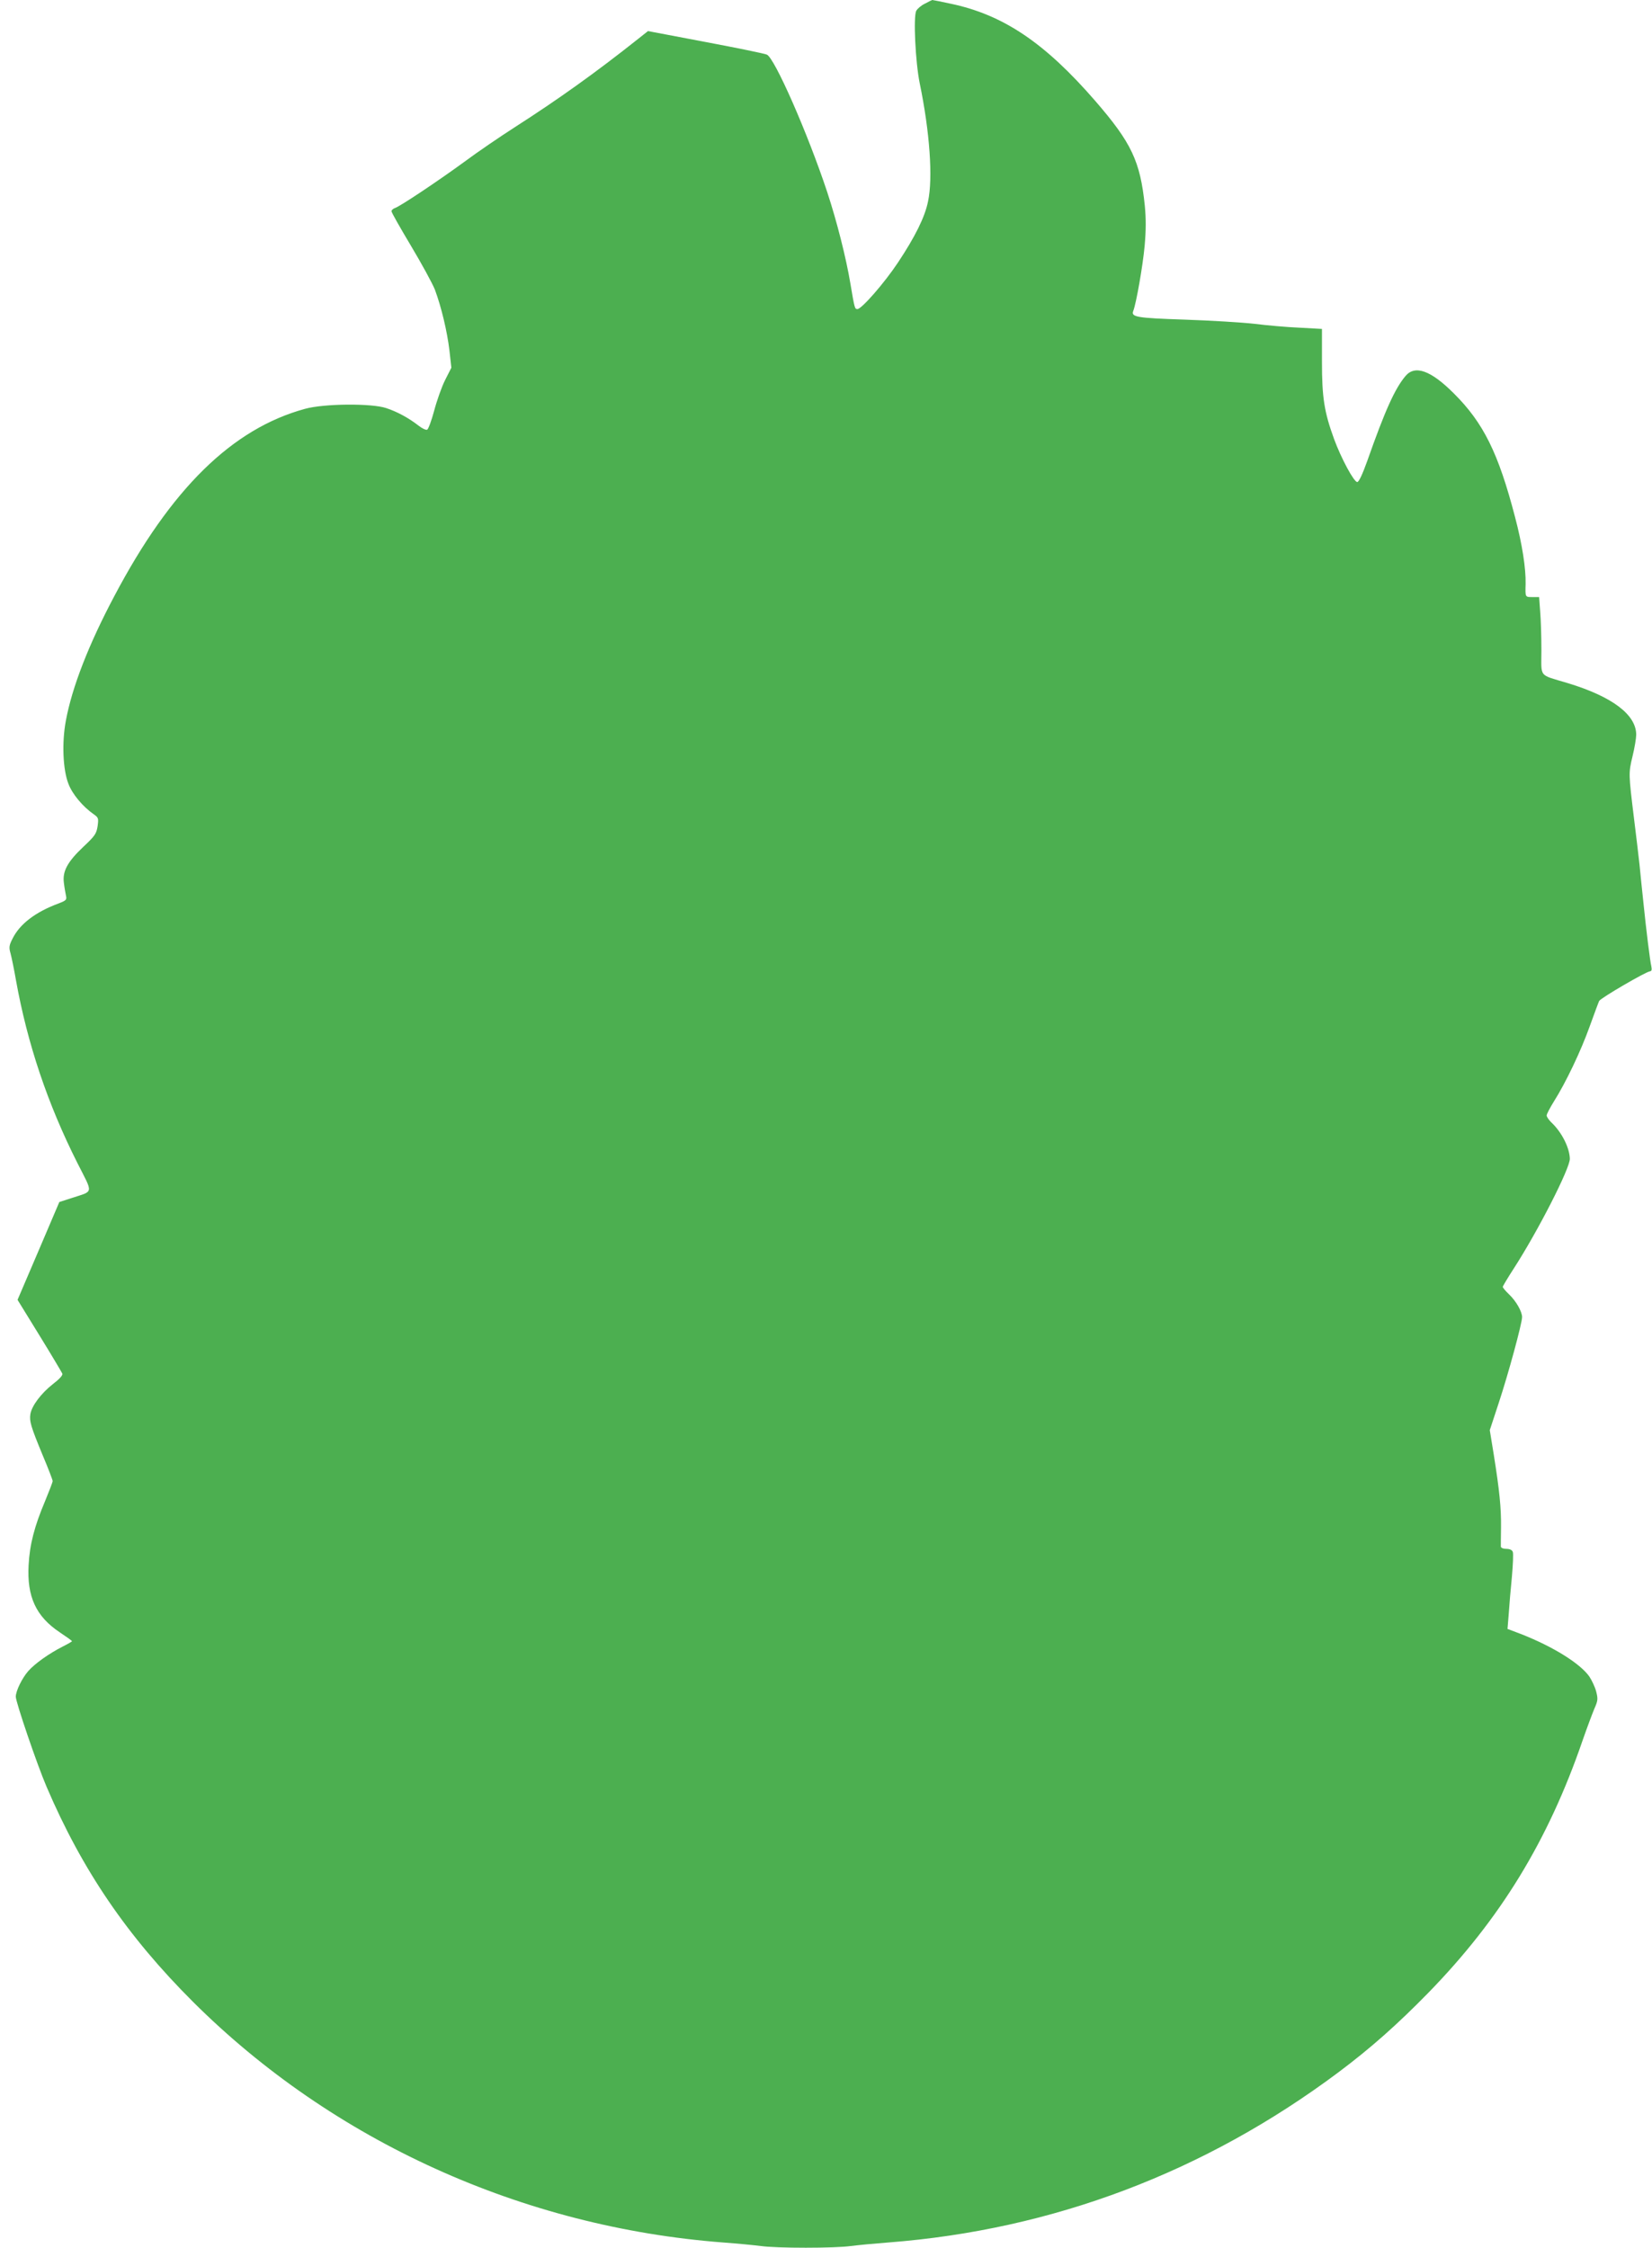 <?xml version="1.0" standalone="no"?>
<!DOCTYPE svg PUBLIC "-//W3C//DTD SVG 20010904//EN"
 "http://www.w3.org/TR/2001/REC-SVG-20010904/DTD/svg10.dtd">
<svg version="1.0" xmlns="http://www.w3.org/2000/svg"
 width="941pt" height="1280pt" viewBox="0 0 941 1280"
 preserveAspectRatio="xMidYMid meet">
<g transform="translate(0,1280) scale(0.1,-0.1)"
fill="#4caf50" stroke="none">
<path d="M5268 12779 c-21 -10 -43 -29 -49 -41 -17 -32 -5 -291 20 -413 57
-276 76 -540 47 -673 -18 -89 -74 -201 -171 -347 -77 -116 -207 -265 -231
-265 -15 0 -16 2 -40 145 -25 149 -77 354 -132 521 -111 335 -300 765 -344
783 -13 6 -170 38 -350 72 l-327 62 -53 -42 c-244 -194 -460 -348 -705 -505
-84 -54 -215 -143 -290 -199 -151 -110 -365 -253 -394 -262 -11 -4 -19 -12
-19 -18 0 -7 50 -95 111 -197 61 -102 122 -214 136 -249 37 -99 70 -238 83
-346 l11 -99 -36 -71 c-19 -38 -47 -117 -62 -174 -15 -56 -33 -105 -40 -108
-7 -3 -30 8 -50 24 -54 42 -119 78 -183 99 -82 28 -354 26 -462 -4 -415 -113
-764 -455 -1087 -1067 -145 -273 -241 -519 -276 -710 -23 -123 -17 -278 15
-359 22 -58 81 -129 144 -173 27 -19 28 -23 22 -68 -7 -43 -15 -55 -81 -117
-91 -86 -120 -140 -111 -206 3 -26 9 -59 12 -73 5 -23 1 -27 -43 -44 -132 -49
-220 -117 -261 -199 -20 -39 -22 -51 -12 -85 6 -22 20 -90 31 -153 65 -361
180 -704 350 -1041 91 -180 95 -157 -35 -200 l-68 -22 -119 -279 -119 -278
125 -203 c69 -112 127 -210 130 -217 4 -9 -16 -31 -54 -60 -67 -53 -120 -123
-128 -171 -6 -41 2 -69 71 -236 31 -73 56 -139 56 -145 0 -6 -20 -58 -44 -116
-60 -142 -87 -246 -93 -363 -10 -179 42 -292 177 -382 39 -26 70 -48 70 -51 0
-2 -24 -16 -52 -30 -79 -40 -160 -98 -197 -140 -35 -40 -71 -113 -71 -146 0
-31 122 -389 175 -512 203 -475 460 -852 835 -1226 796 -793 1877 -1283 3020
-1370 80 -6 175 -15 213 -20 87 -13 427 -13 514 0 38 5 133 14 212 20 937 72
1804 400 2566 970 183 137 336 273 510 451 411 421 684 868 880 1439 24 69 54
149 66 178 21 48 22 56 11 100 -7 26 -25 64 -39 85 -52 74 -207 171 -392 243
l-74 28 7 86 c3 47 11 142 18 211 6 69 9 133 5 142 -4 11 -18 17 -37 17 -17 0
-30 5 -31 13 0 6 0 57 1 112 1 108 -8 203 -42 416 l-22 135 51 155 c54 163
133 453 133 489 0 31 -34 91 -74 129 -20 19 -36 38 -36 43 0 4 28 51 63 105
137 212 321 572 319 625 -2 64 -47 152 -106 207 -14 14 -26 31 -26 39 0 8 19
44 42 81 67 106 153 286 203 426 26 72 50 137 54 145 9 17 268 168 290 169 9
1 11 9 7 29 -7 29 -29 204 -46 372 -6 58 -16 150 -21 205 -6 55 -20 172 -31
260 -32 261 -32 262 -9 358 12 49 21 104 21 123 0 114 -136 217 -390 294 -169
51 -150 28 -150 187 0 76 -3 175 -7 221 l-6 82 -38 0 c-42 0 -41 -2 -39 75 2
87 -19 225 -60 380 -95 365 -180 537 -349 705 -131 131 -221 163 -275 99 -60
-71 -116 -194 -218 -484 -28 -78 -48 -120 -57 -120 -19 0 -92 136 -132 245
-56 154 -69 235 -69 441 l0 186 -127 7 c-71 3 -186 13 -257 22 -71 8 -250 19
-399 24 -274 9 -305 15 -292 49 17 42 55 260 65 371 8 90 8 154 1 228 -26 254
-76 359 -282 597 -287 331 -524 491 -824 554 -54 12 -102 21 -105 21 -3 -1
-22 -10 -42 -21z"/>
</g>
</svg>
